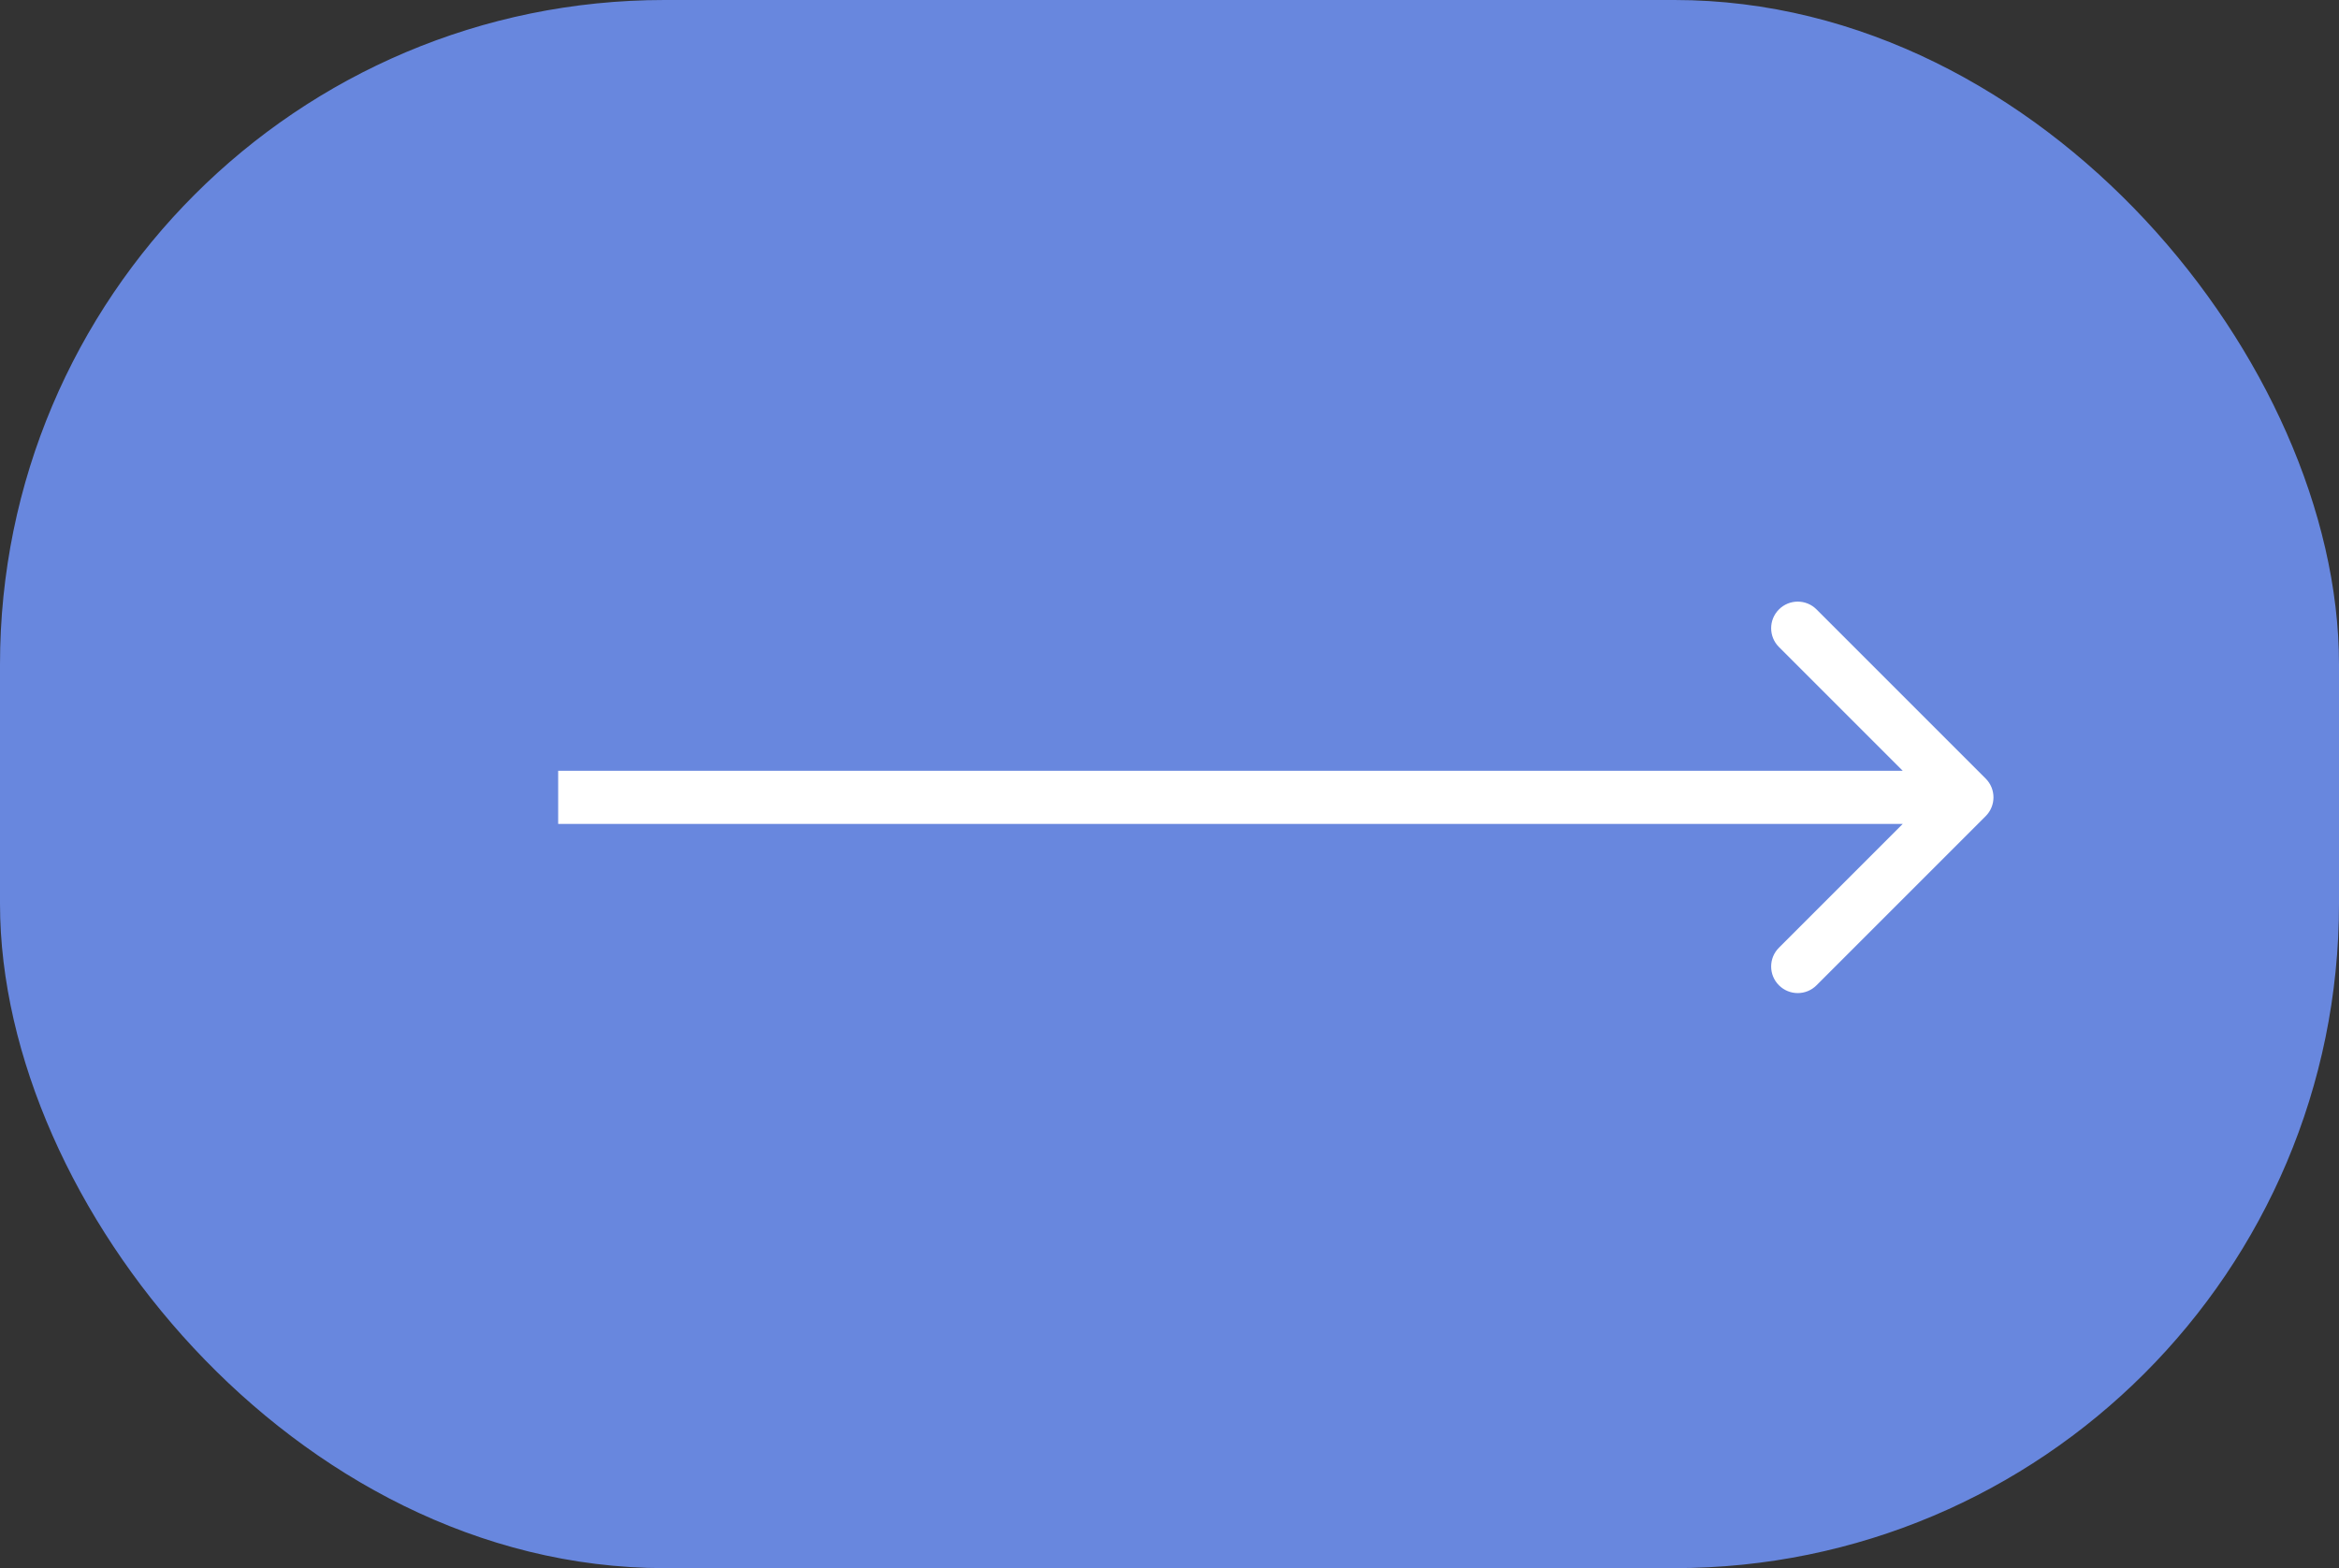 <svg width="88" height="59" viewBox="0 0 88 59" fill="none" xmlns="http://www.w3.org/2000/svg">
<rect x="0" y="0" width="88" height="59" fill="#333333" stroke="none"/>
<g clip-path="url(#clip0_721_44)">
<rect x="1.5" y="1.5" width="85" height="56" rx="23.5" fill="#6887DE" stroke="#6887DE" stroke-width="3"/>
<path d="M74.707 29.293C75.098 29.683 75.098 30.317 74.707 30.707L68.343 37.071C67.953 37.462 67.32 37.462 66.929 37.071C66.538 36.681 66.538 36.047 66.929 35.657L72.586 30L66.929 24.343C66.538 23.953 66.538 23.32 66.929 22.929C67.32 22.538 67.953 22.538 68.343 22.929L74.707 29.293ZM21 29H74V31H21V29Z" fill="white"/>
</g>
<defs>
<clipPath id="clip0_721_44">
<rect width="88" height="59" fill="white"/>
</clipPath>
</defs>
</svg>
